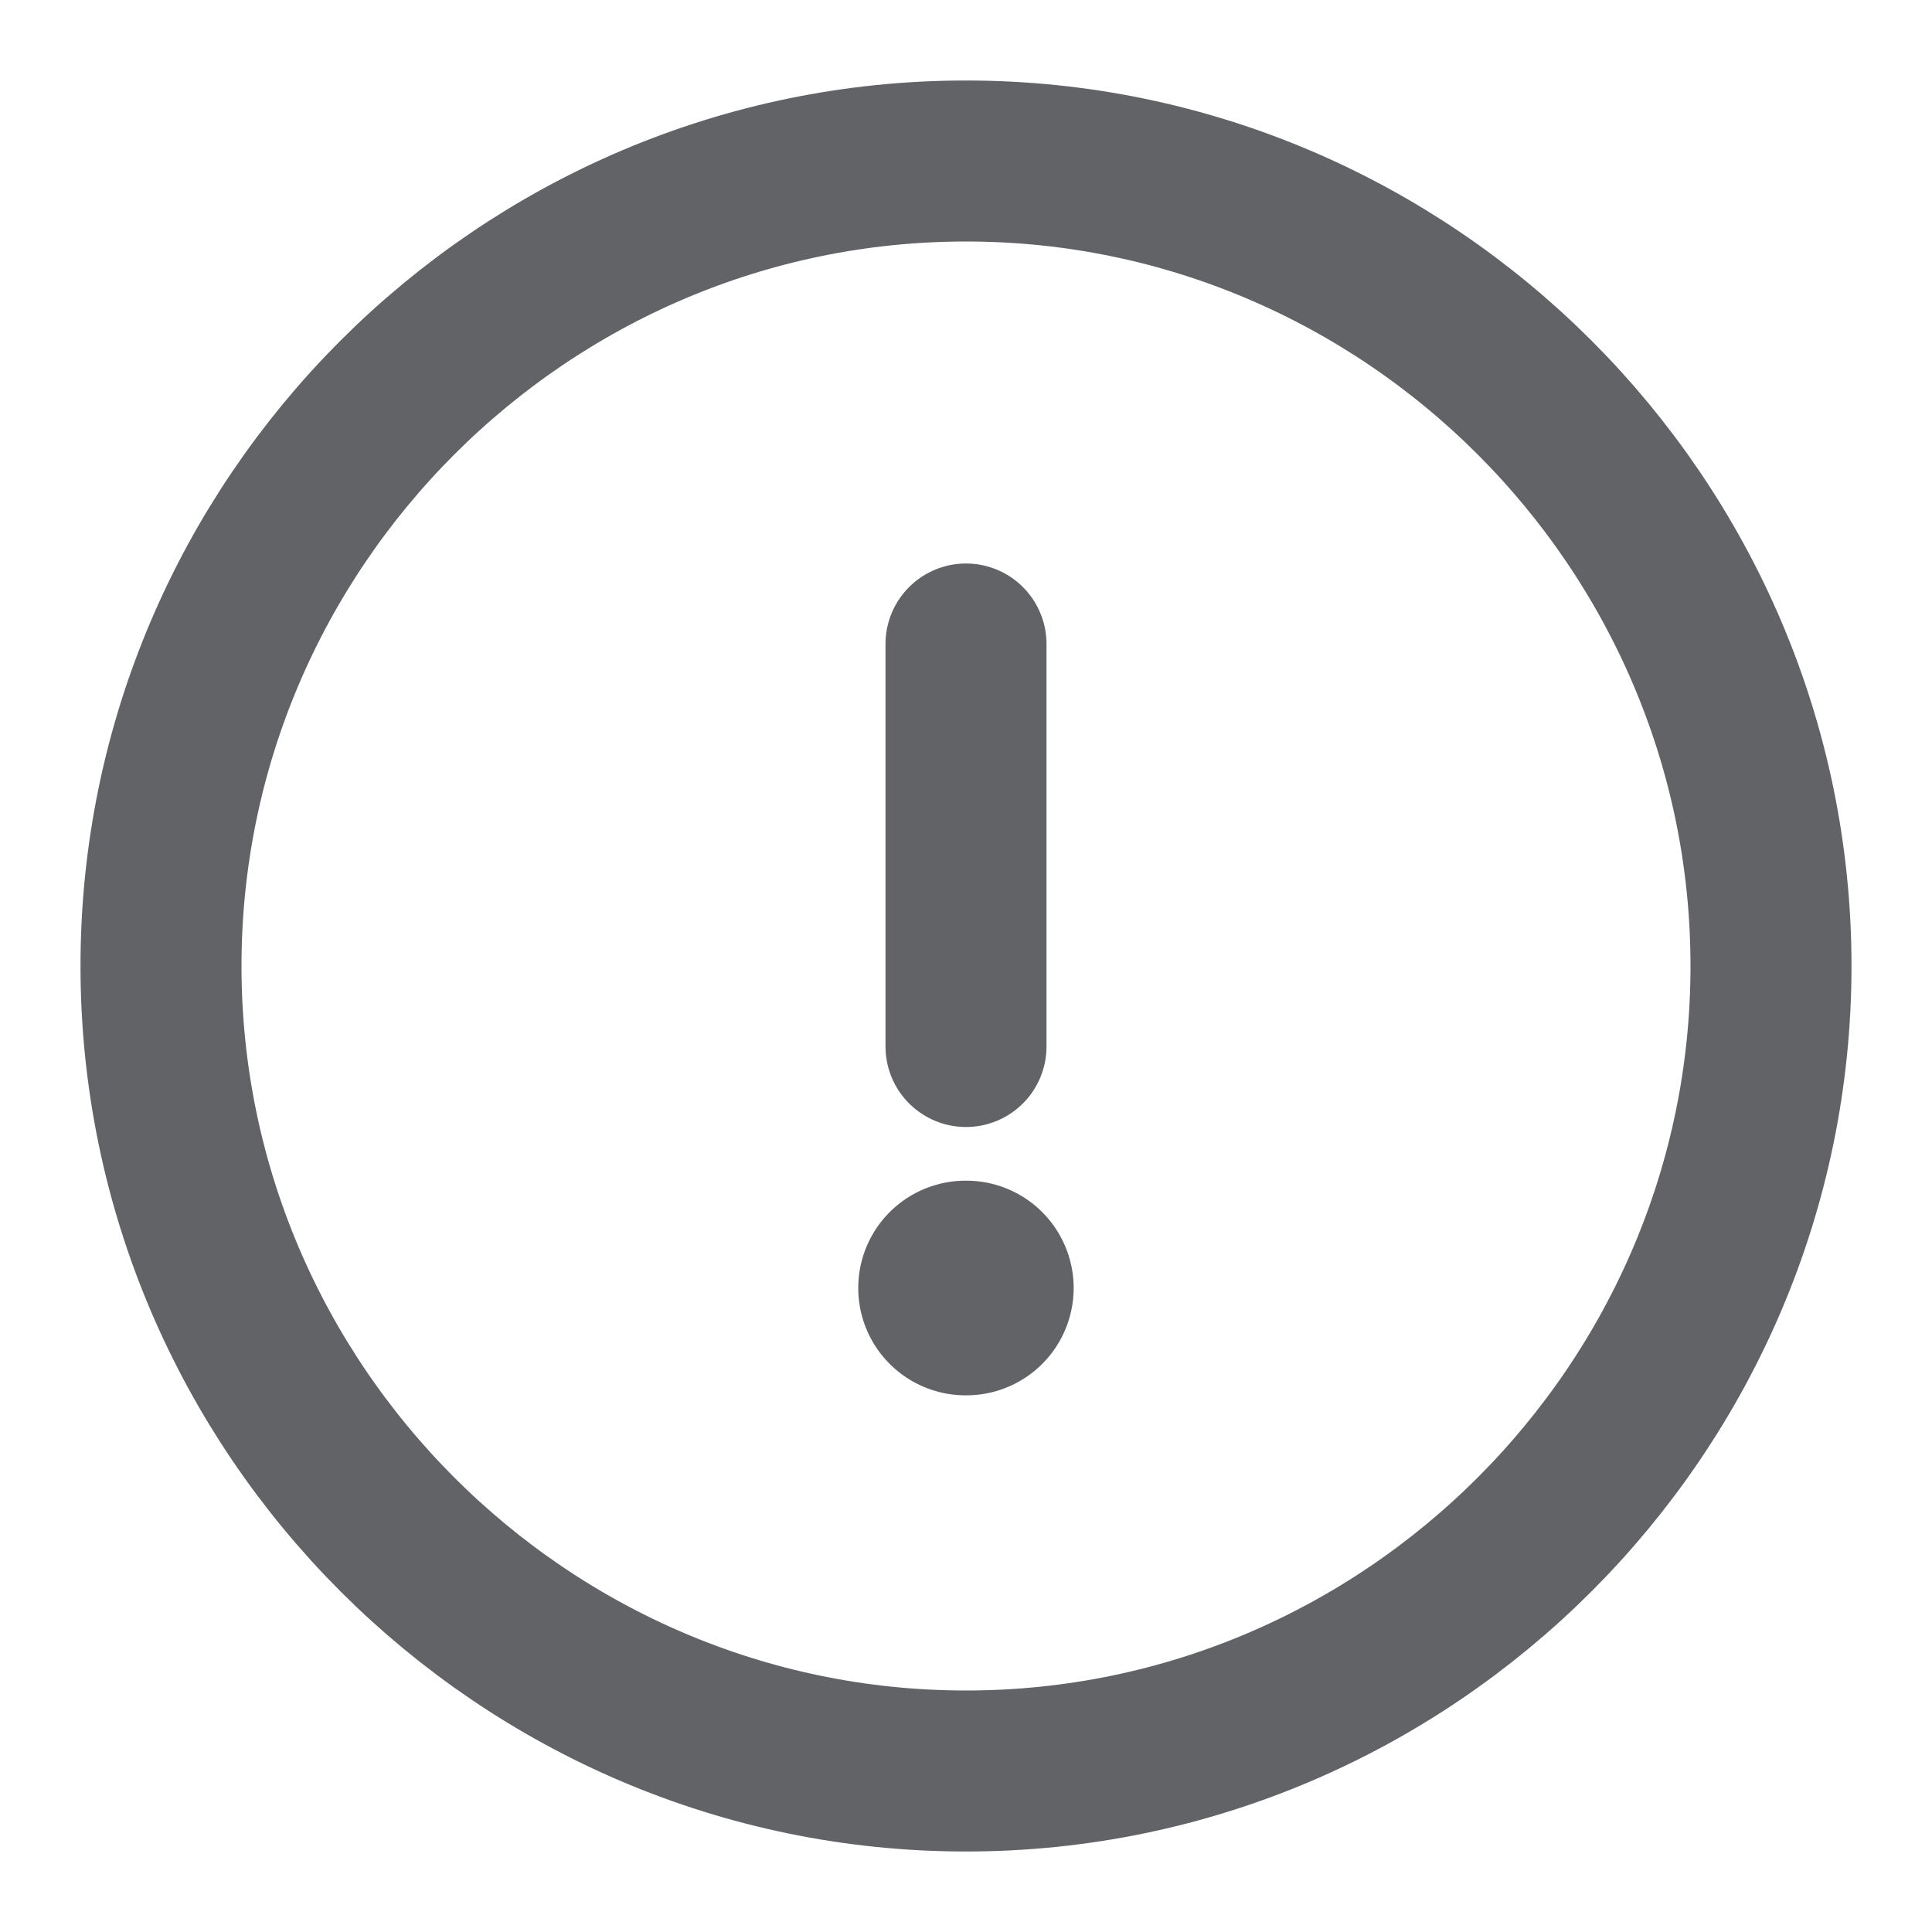 <svg fill="none" height="18" viewBox="0 0 18 18" width="18" xmlns="http://www.w3.org/2000/svg">
  <path
    d="M9 16.5C13.125 16.5 16.5 13.125 16.5 9C16.5 4.875 13.125 1.5 9 1.5C4.875 1.5 1.5 4.875 1.5 9C1.5 13.125 4.875 16.5 9 16.5Z"
    stroke="#616366" stroke-linecap="round" stroke-linejoin="round" stroke-width="1.5"/>
  <path d="M9 6V9.75" stroke="#616366" stroke-linecap="round" stroke-linejoin="round" stroke-width="1.5"/>
  <path d="M8.996 12H9.003" stroke="#616366" stroke-linecap="round" stroke-linejoin="round" stroke-width="2"/>
</svg>
